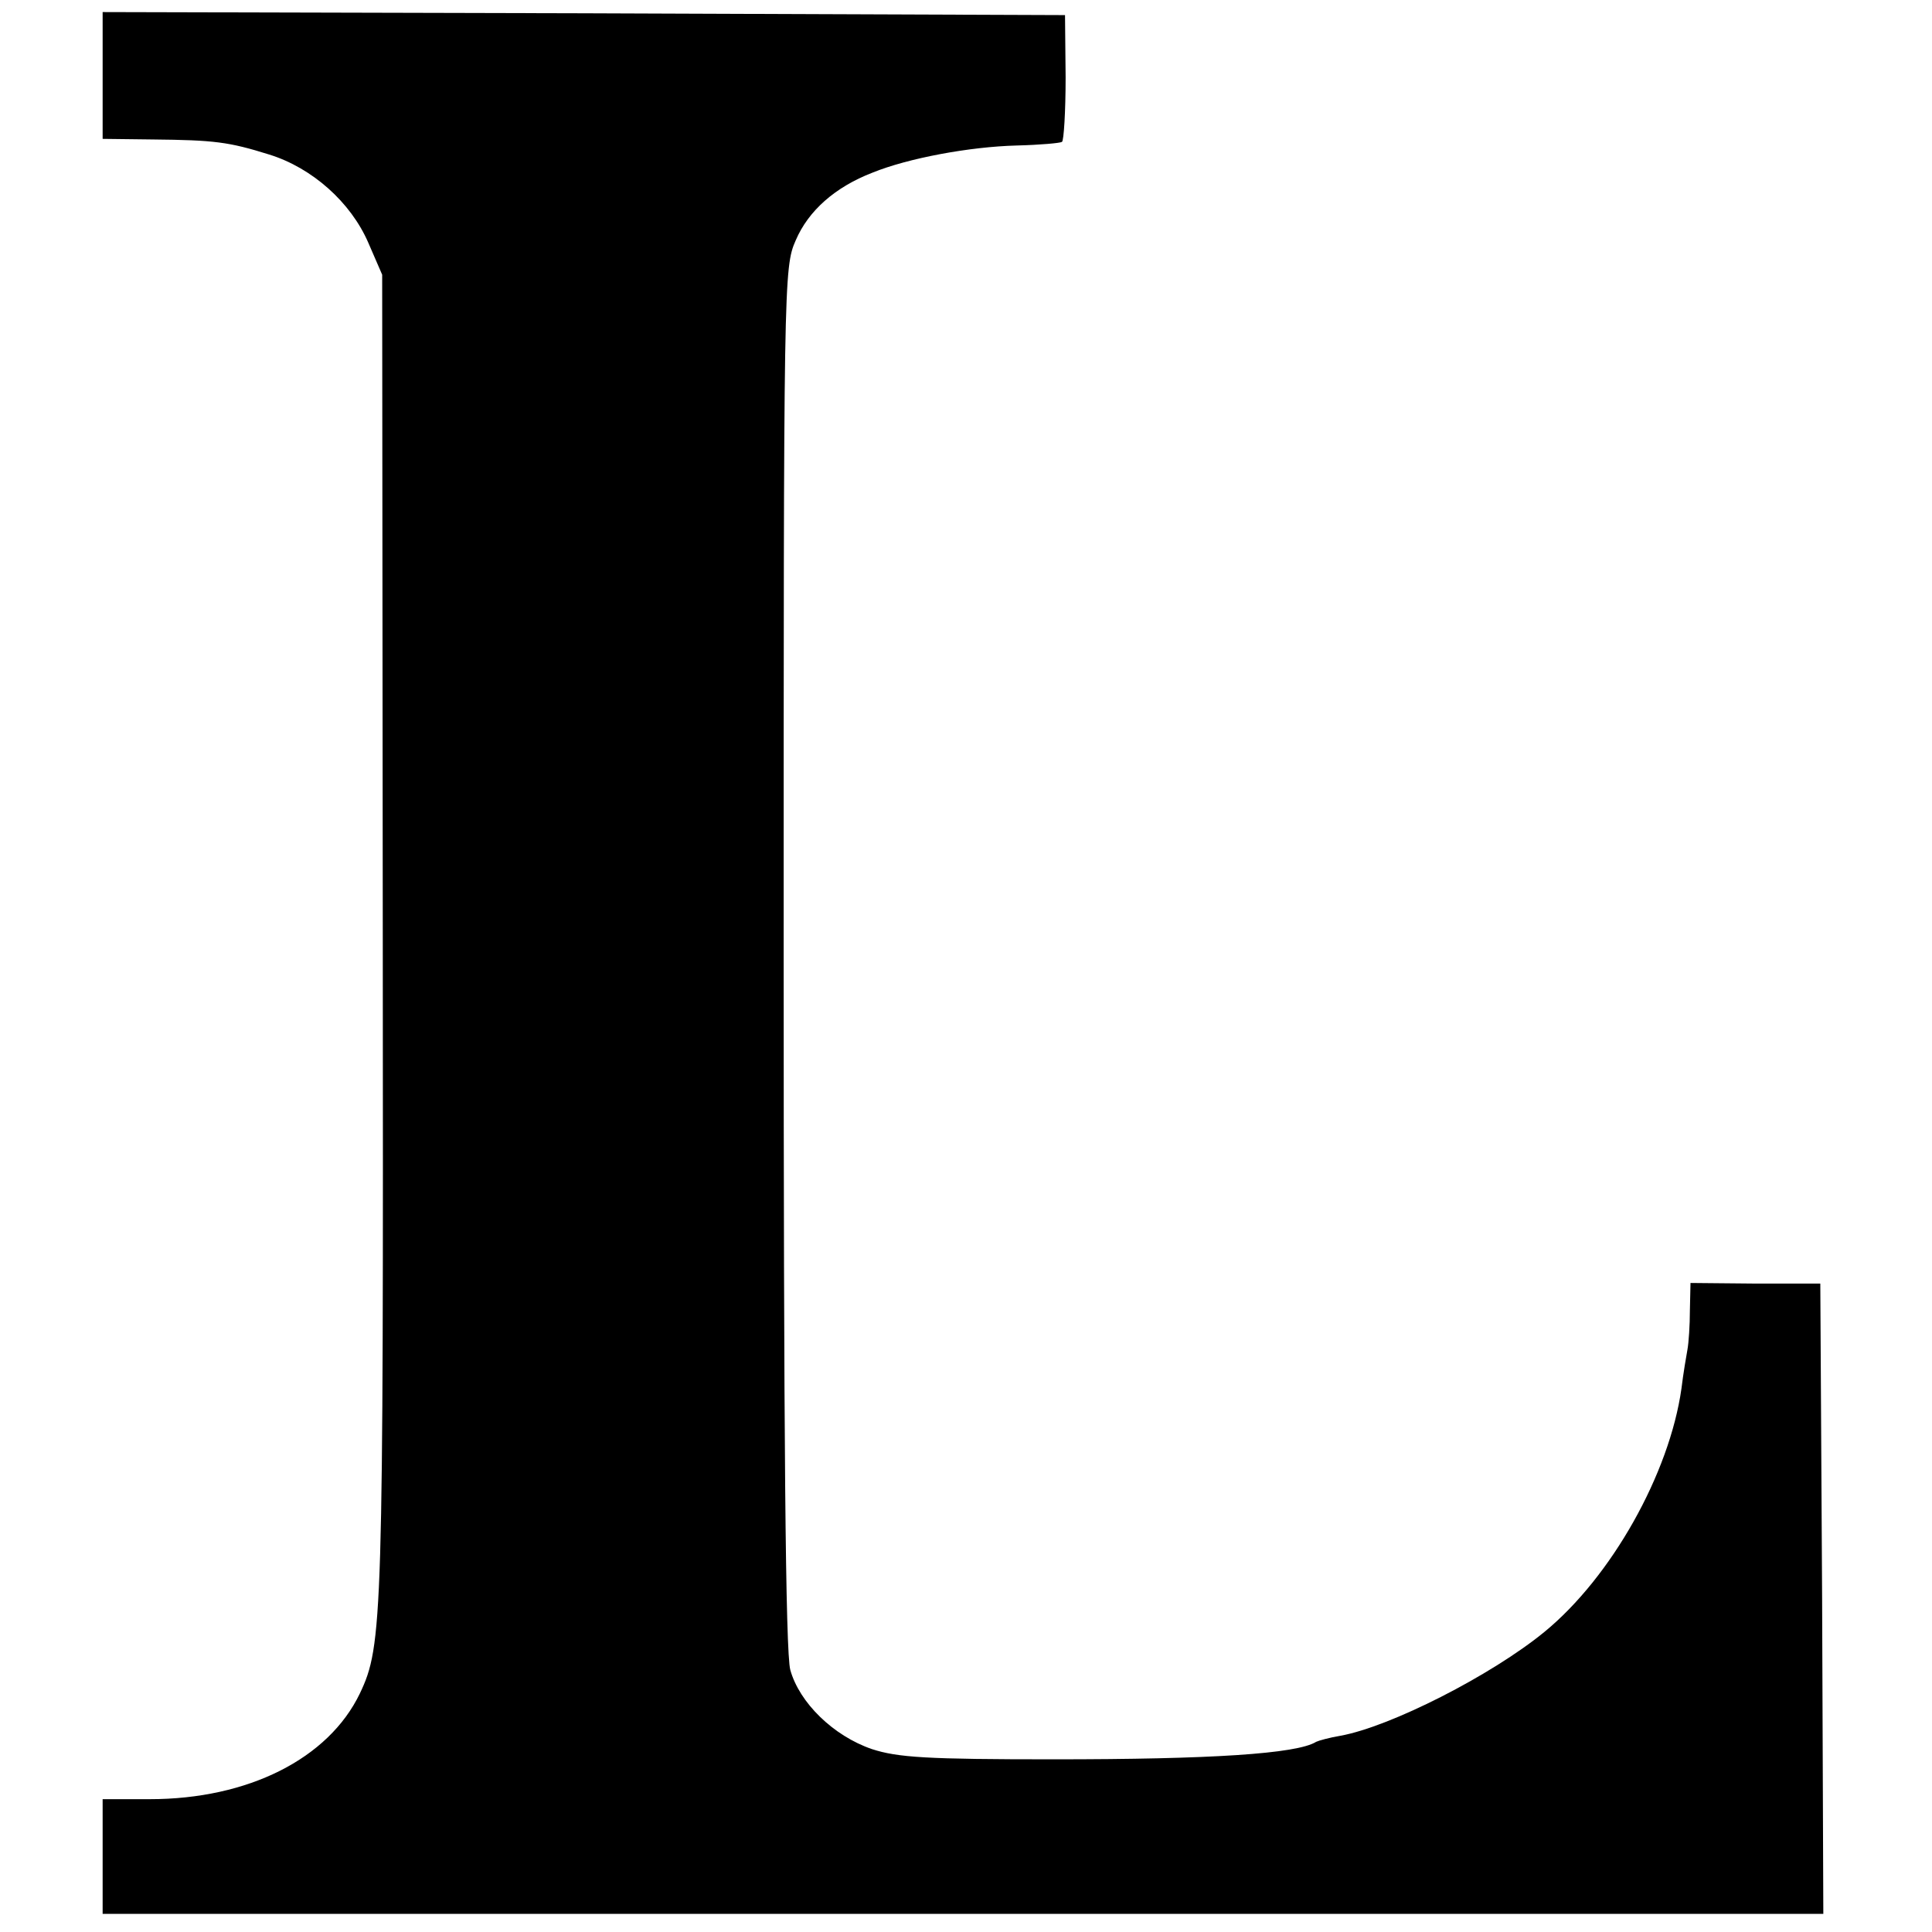 <svg version="1" xmlns="http://www.w3.org/2000/svg" width="426.667" height="426.667" viewBox="0 0 320 320"><path d="M17 12.5V23l8.3.1c10.2.1 12.6.4 19.3 2.5 7.1 2.2 13.5 7.9 16.4 14.6l2.3 5.3.1 109.9c.1 113.2 0 117.1-3.8 125.1-5.2 10.8-18.5 17.5-34.8 17.5H17v19h285l-.2-52.2-.3-52.2h-10.8l-10.7-.1-.1 4.5c0 2.5-.2 5.4-.4 6.5-.2 1.1-.7 4-1 6.5-2 14.1-11.6 31.2-22.7 40.3-8.8 7.2-25.5 15.7-33.8 17.2-1.8.3-3.6.8-4 1-3.2 2-17.5 2.9-43.5 2.9-21 0-25.8-.3-30.1-1.7-6.4-2.2-12-7.7-13.5-13.1-.8-2.9-1.1-38.5-1.1-118.2 0-112 0-114.1 2-118.6 2.1-4.9 6.5-8.8 12.7-11.2 5.9-2.4 16.1-4.3 23.9-4.5 3.9-.1 7.2-.4 7.5-.6.3-.2.6-5 .6-10.7l-.1-10.3-79.7-.3L17 2v10.5z"/></svg>